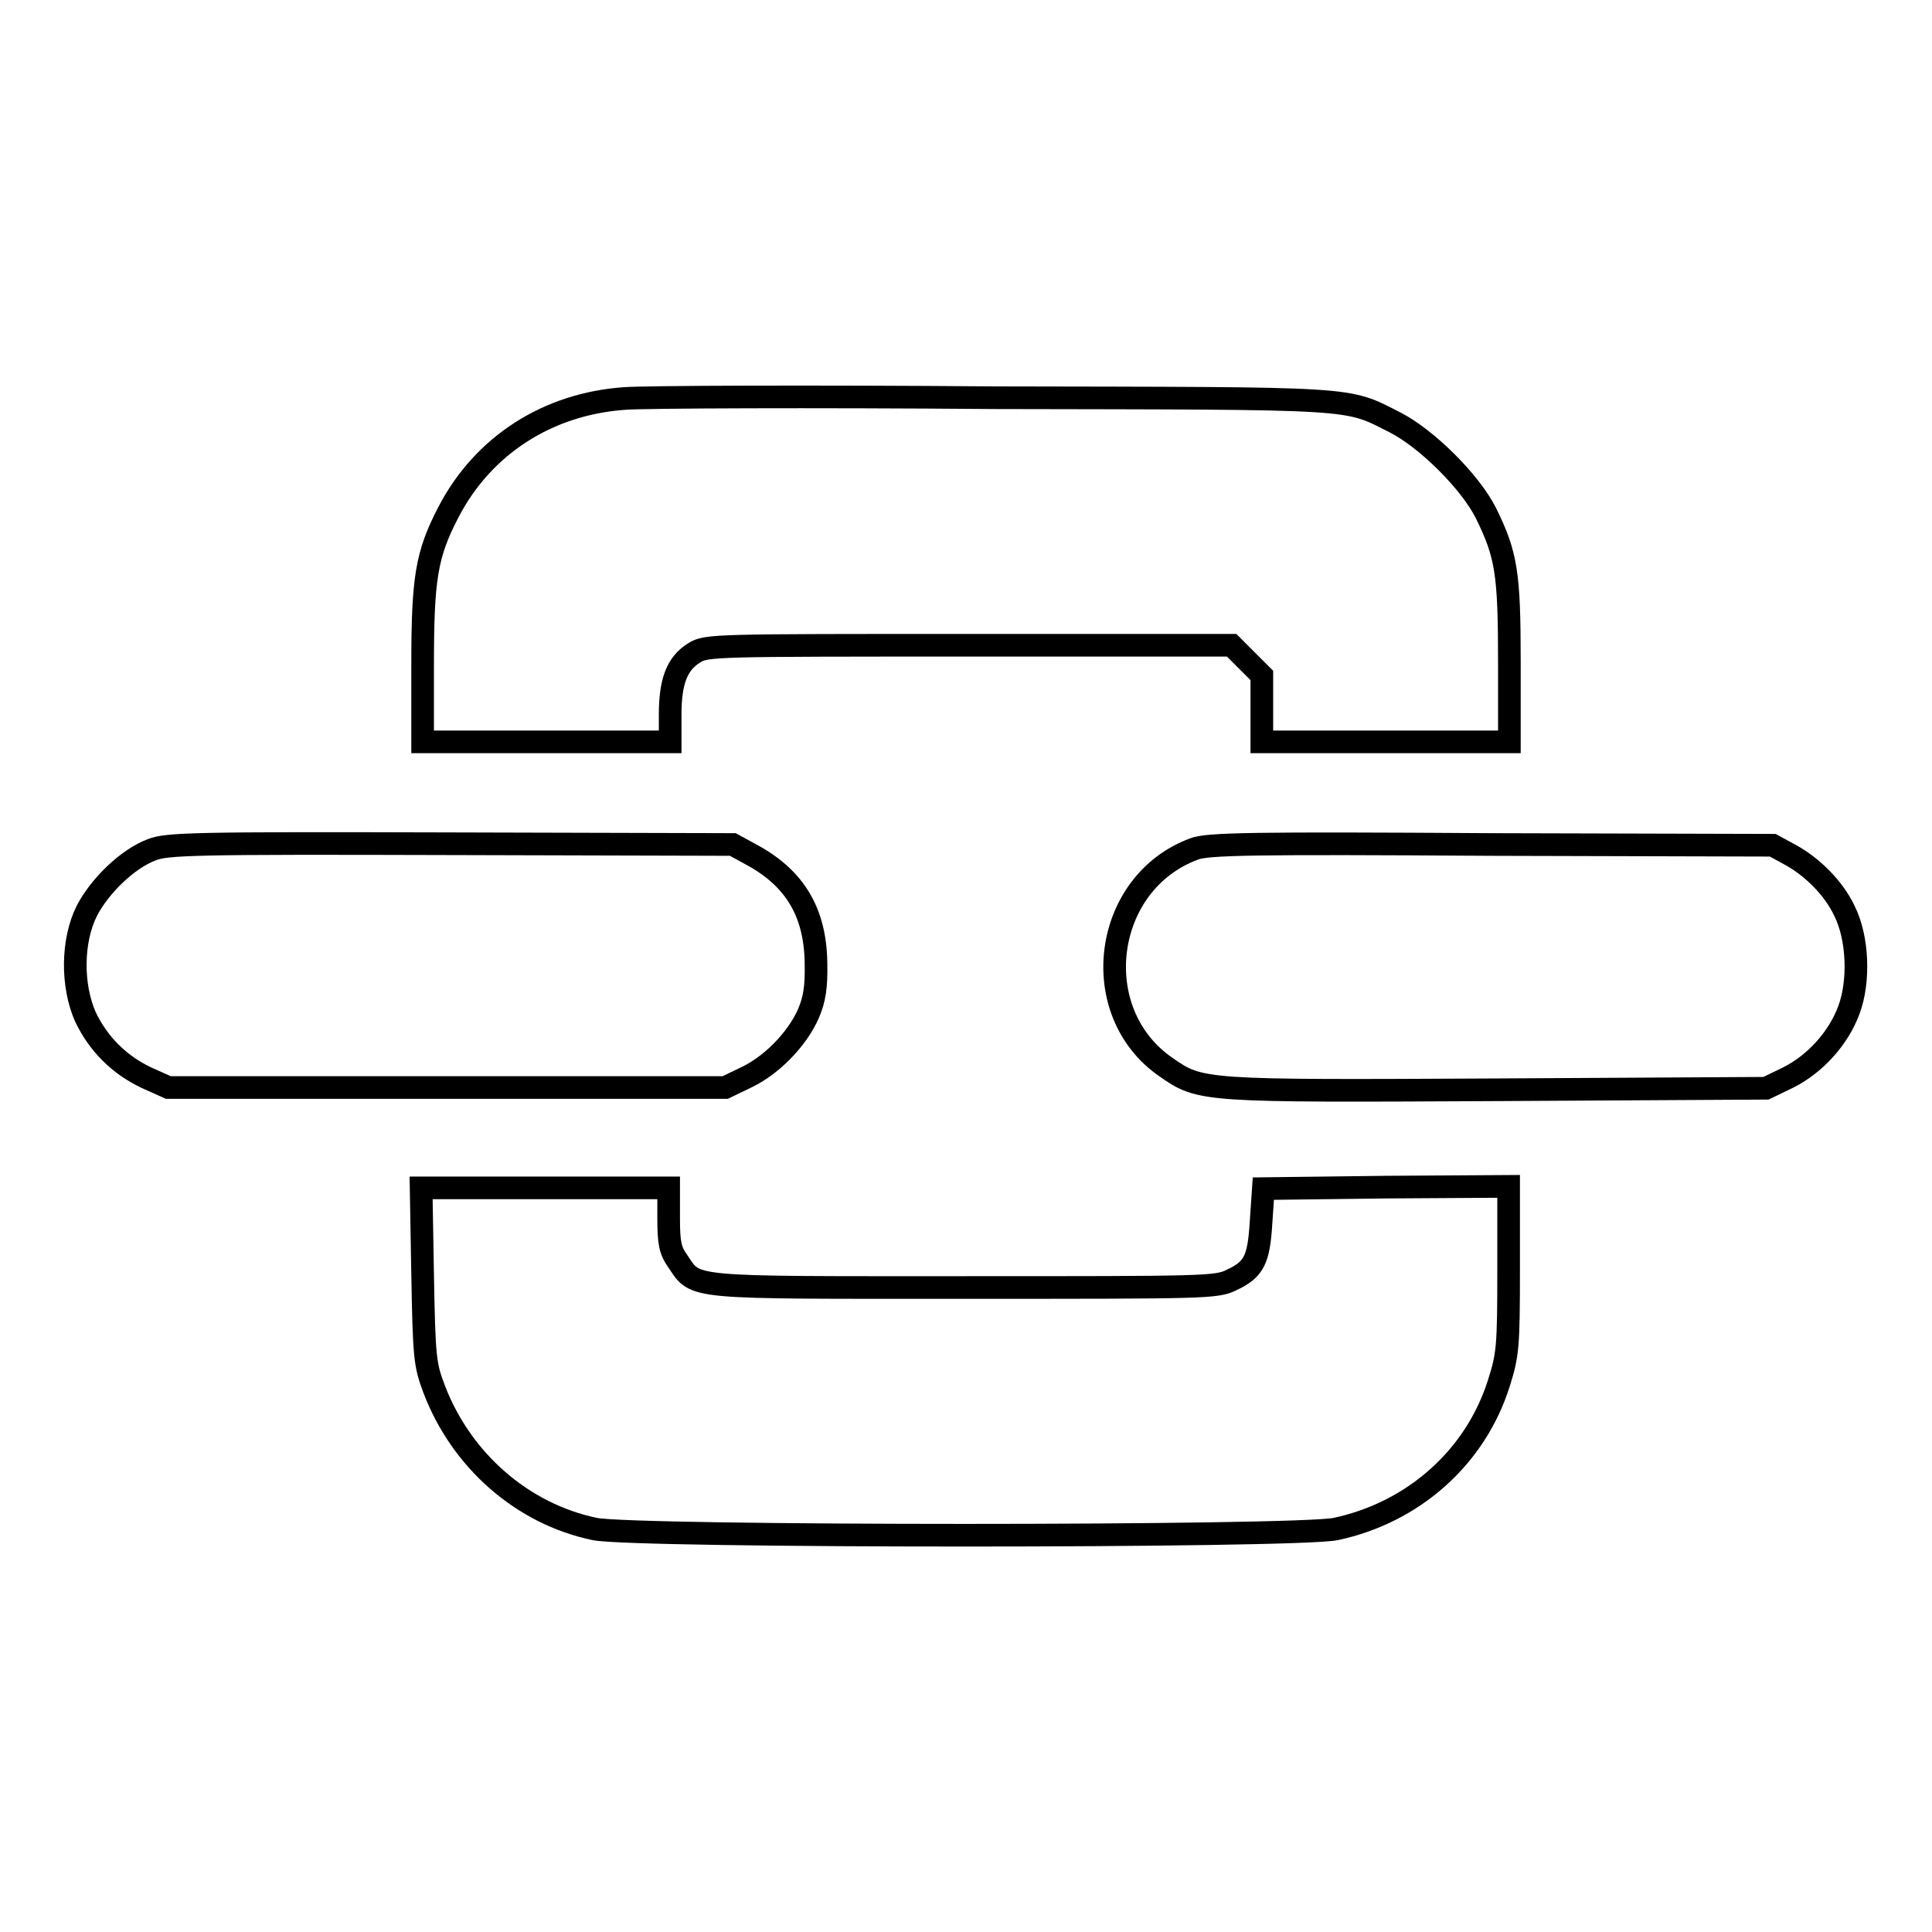 <?xml version="1.0" encoding="utf-8"?>
<!-- Svg Vector Icons : http://www.onlinewebfonts.com/icon -->
<!DOCTYPE svg PUBLIC "-//W3C//DTD SVG 1.1//EN" "http://www.w3.org/Graphics/SVG/1.1/DTD/svg11.dtd">
<svg version="1.1" xmlns="http://www.w3.org/2000/svg" xmlns:xlink="http://www.w3.org/1999/xlink" x="0px" y="0px" viewBox="0 0 256 256" enable-background="new 0 0 256 256" xml:space="preserve">
<g><g><g><path stroke-width="3" fill-opacity="0" stroke="#000000"  d="M82.8,52.8C72.6,53.5,64,59,59.4,67.9c-2.9,5.6-3.4,8.7-3.4,20.3v10.1h16.4h16.4v-3.6c0-4.4,0.9-6.8,3.2-8.2c1.6-1,2.5-1,36.5-1h34.7l2,2l2,2v4.4v4.4h16.4h16.4V87.7c0-11.8-0.4-14.2-3.1-19.7c-2.1-4.2-7.9-9.9-12-12c-6.7-3.4-4.4-3.2-53.1-3.3C107.3,52.5,85.4,52.6,82.8,52.8z"/><path stroke-width="3" fill-opacity="0" stroke="#000000"  d="M20.1,112.6c-3.2,1.2-6.9,4.8-8.6,8.1c-2,4-2,9.9-0.2,14c1.7,3.6,4.5,6.4,8.1,8.1l2.9,1.3h36.9h36.9l2.9-1.4c3.7-1.8,7.2-5.7,8.4-9.1c0.7-1.9,0.8-3.8,0.7-6.8c-0.3-6.4-3.1-10.7-8.8-13.7l-2.2-1.2l-37.4-0.1C25.7,111.7,22.1,111.8,20.1,112.6z"/><path stroke-width="3" fill-opacity="0" stroke="#000000"  d="M158.2,112.5c-12.1,4.5-14.3,21.6-3.7,28.9c4.6,3.2,4.7,3.2,44,3l35.5-0.2l2.9-1.4c3.6-1.8,6.7-5.2,8.1-9c1.4-3.8,1.2-9.5-0.6-13.1c-1.4-3-4.3-5.9-7.3-7.5l-2.2-1.2l-37.4-0.1C166.1,111.7,159.9,111.8,158.2,112.5z"/><path stroke-width="3" fill-opacity="0" stroke="#000000"  d="M56,168.9c0.2,11,0.3,11.9,1.5,15.1c3.6,9.5,11.7,16.6,21.3,18.6c5.2,1.1,93,1.1,98.2,0c10.3-2.2,18.5-9.5,21.6-19.3c1.2-3.8,1.3-4.8,1.3-15.1v-11l-16.2,0.1l-16.3,0.2l-0.3,4.4c-0.3,5-0.9,6.3-3.9,7.7c-2,1-3.3,1-35.4,1c-37.1,0-35.5,0.2-38-3.5c-1-1.4-1.2-2.4-1.2-5.7v-4H72.3H55.8L56,168.9z"/></g></g></g>
</svg>